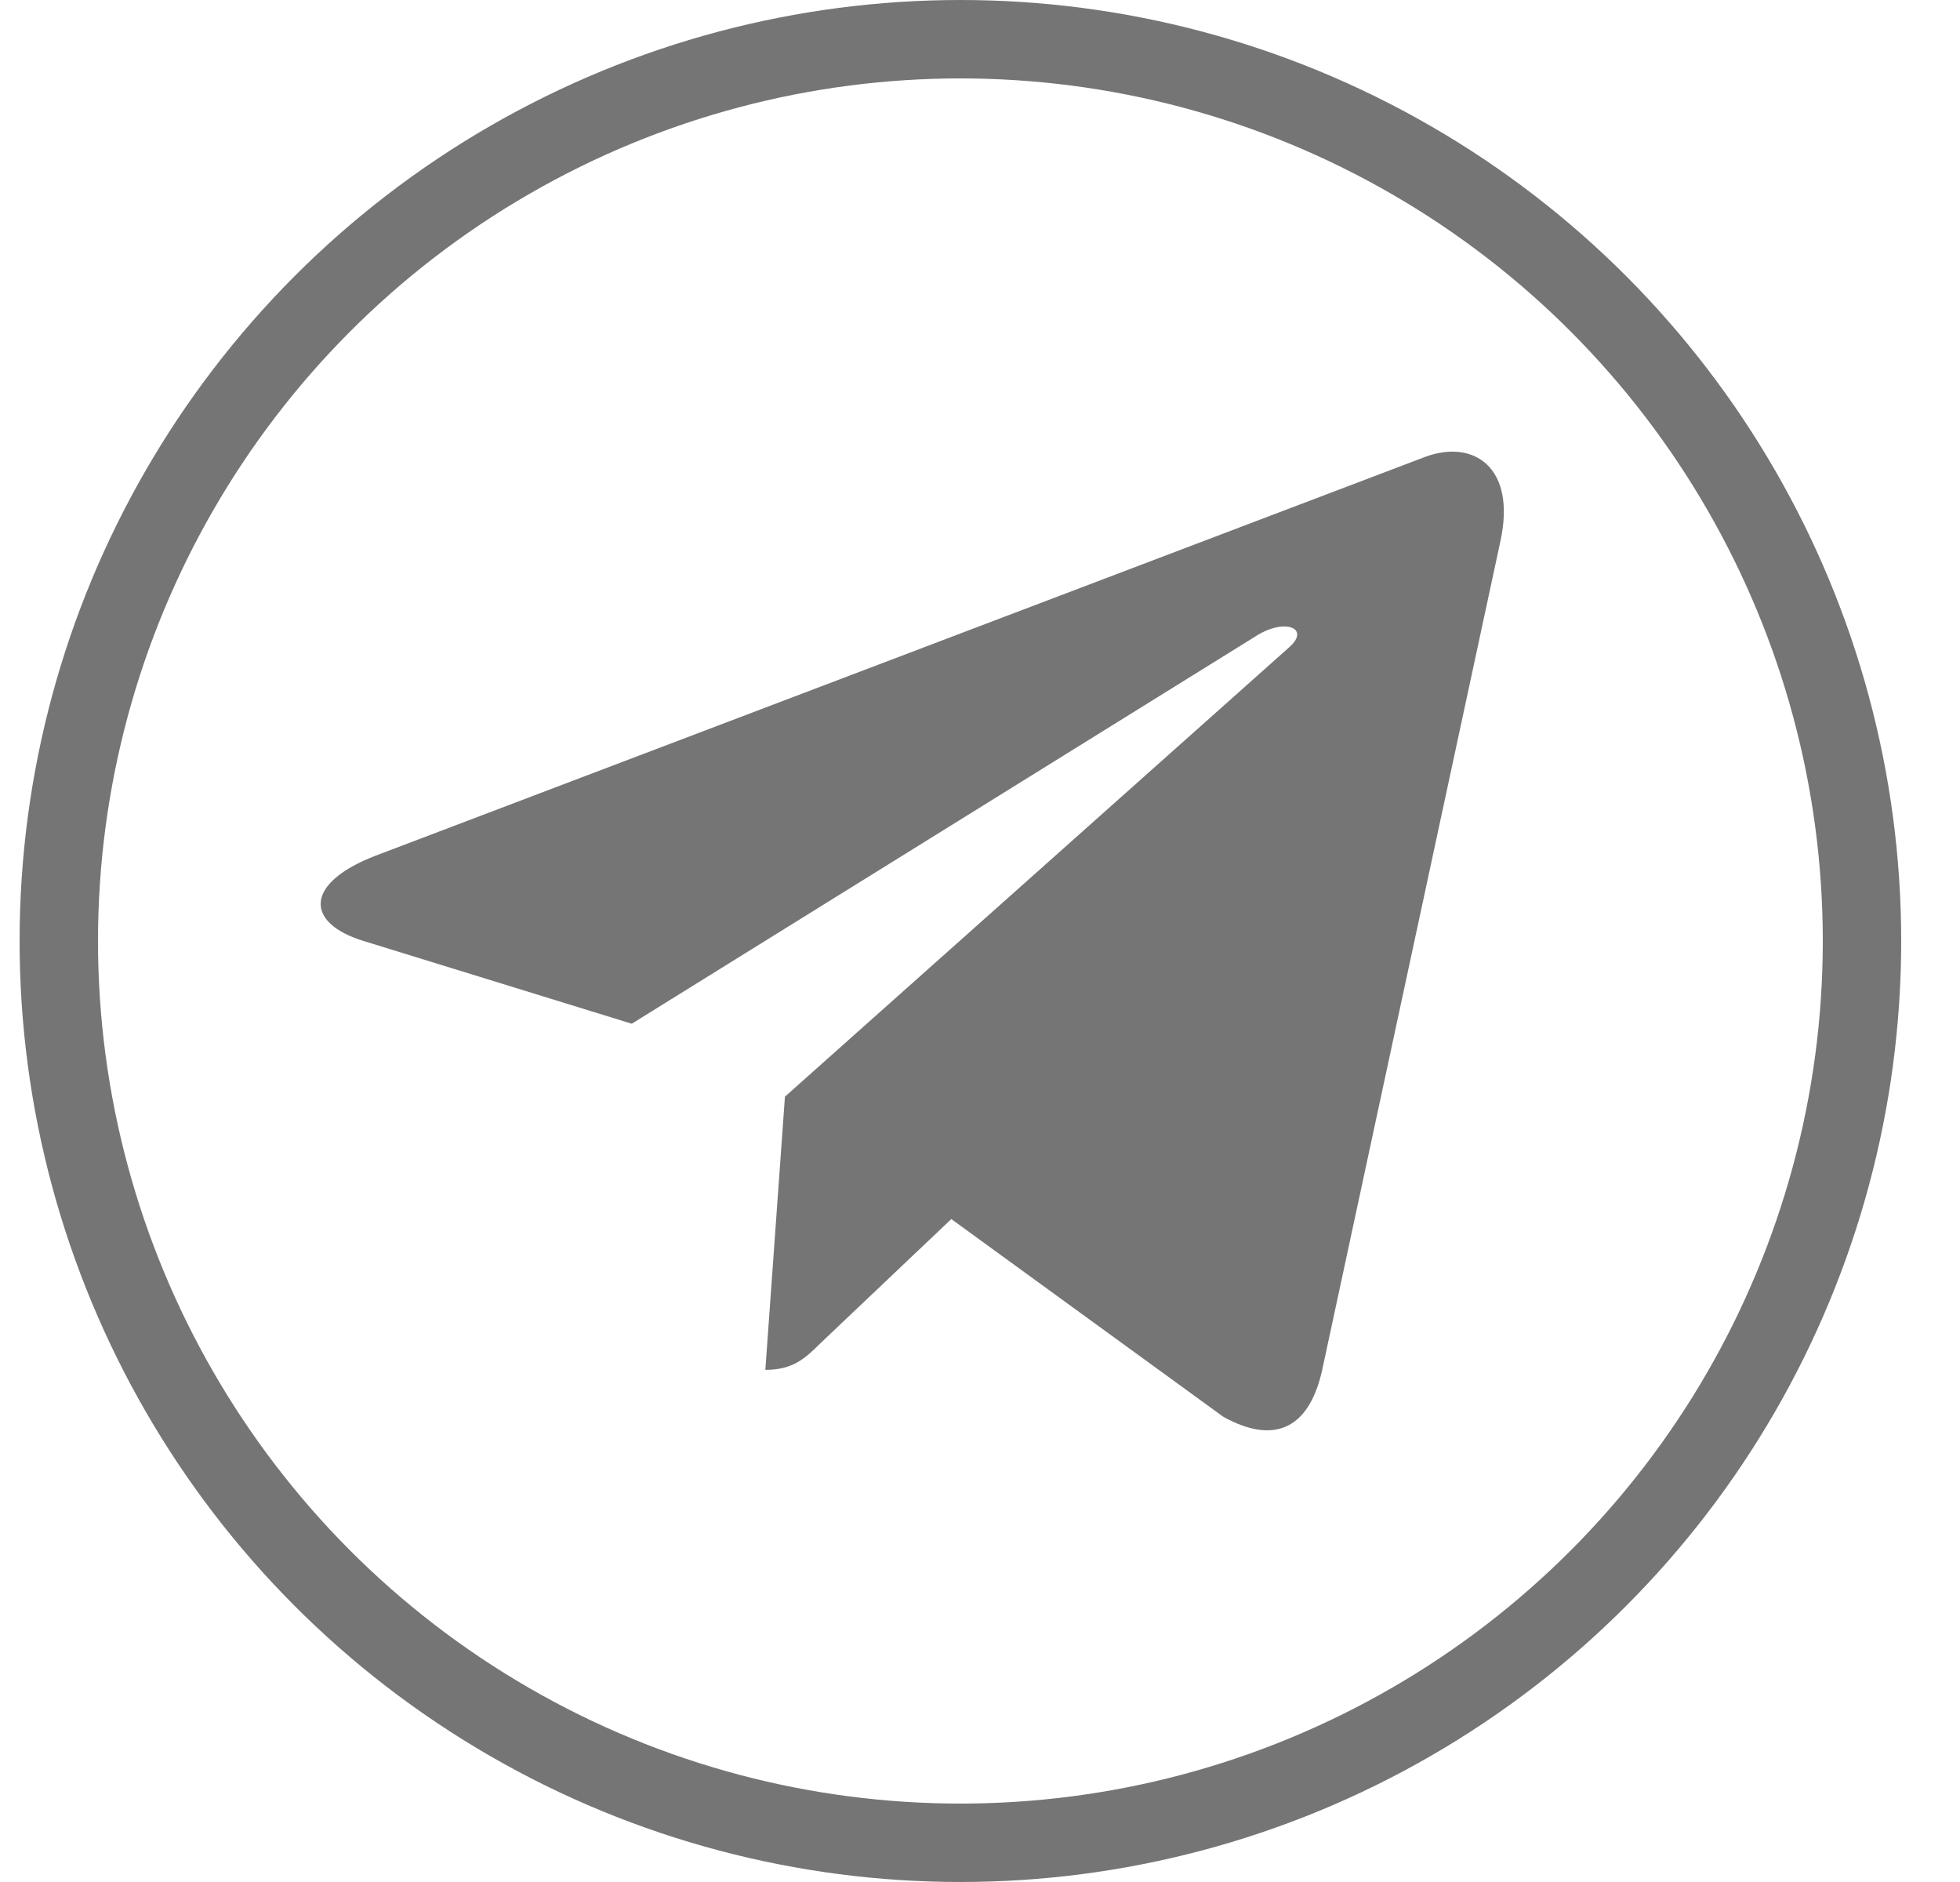 <svg xmlns="http://www.w3.org/2000/svg" width="25" height="24" fill="none"><path fill="#757575" d="m10.012 13.985-.25 3.484c.358 0 .512-.152.698-.335l1.674-1.588 3.47 2.522c.637.352 1.085.166 1.257-.581l2.278-10.59v-.001c.202-.934-.34-1.299-.96-1.07L4.791 10.912c-.914.352-.9.858-.156 1.087l3.423 1.056 7.95-4.936c.375-.246.715-.11.435.136z"/><circle cx="12.25" cy="12" r="11.5" stroke="#757575"/></svg>